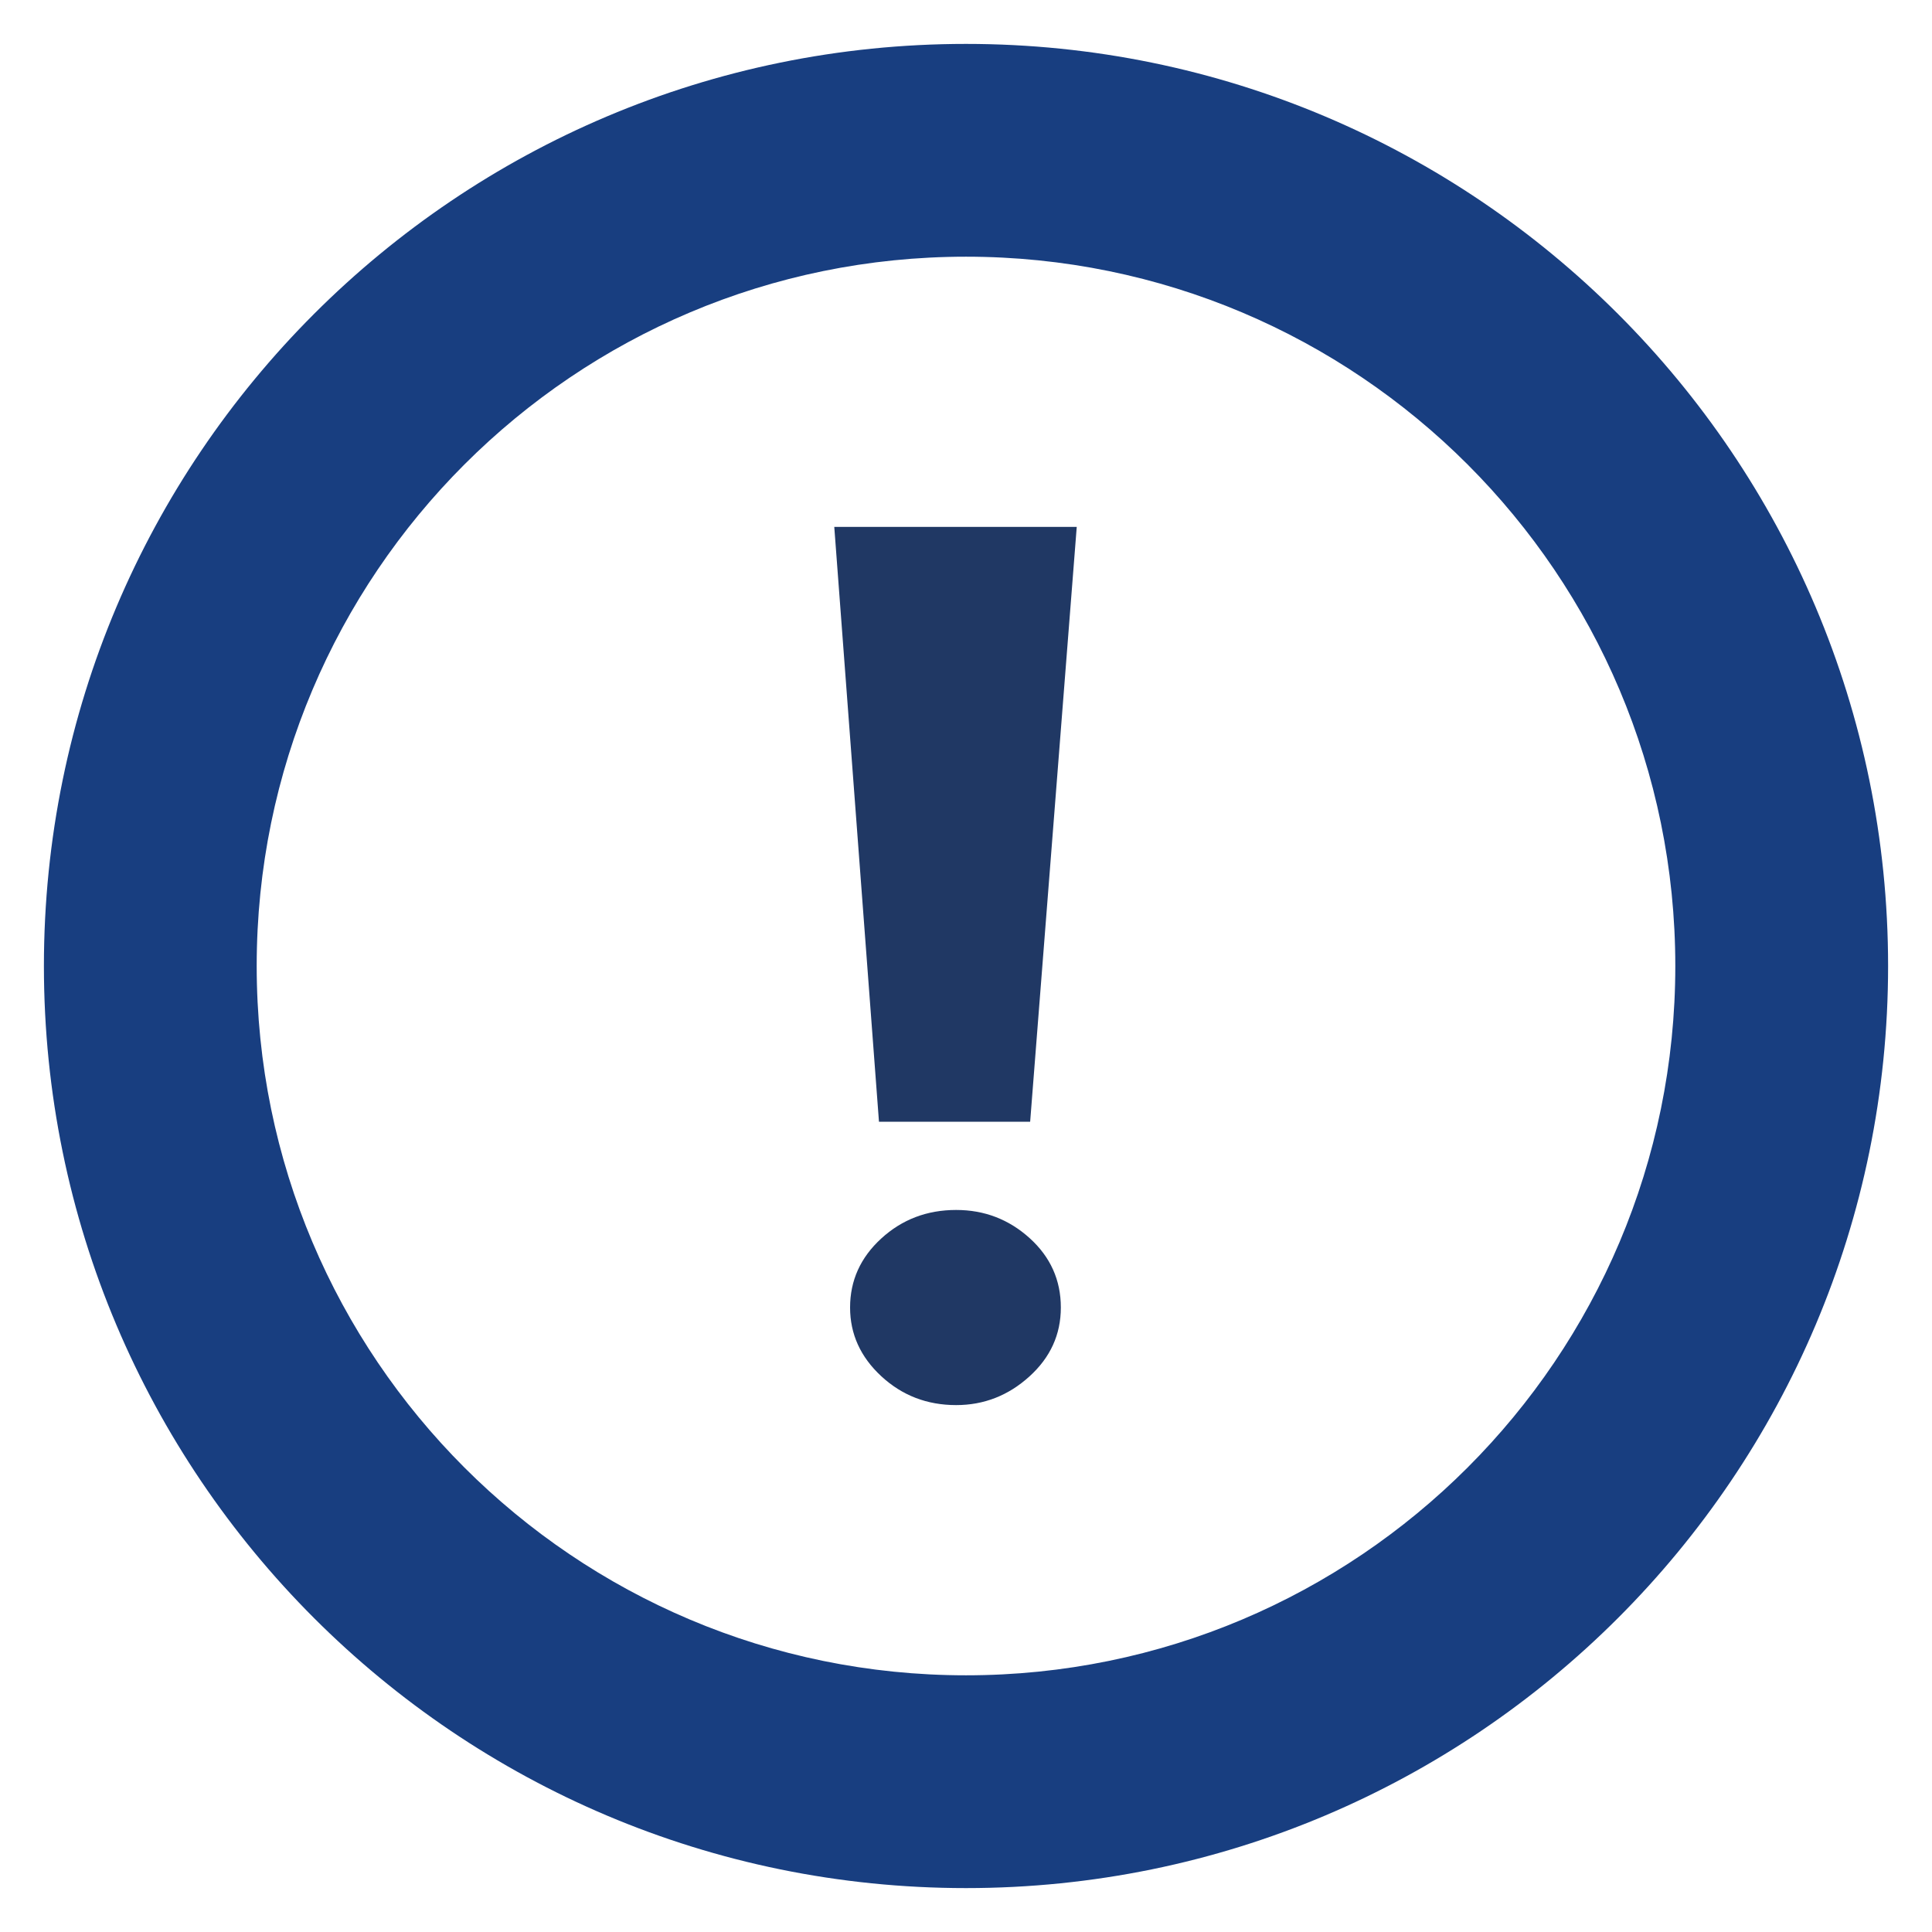 <?xml version="1.0" encoding="UTF-8"?>
<svg width="44px" height="44px" viewBox="0 0 44 44" version="1.1" xmlns="http://www.w3.org/2000/svg" xmlns:xlink="http://www.w3.org/1999/xlink">
    <!-- Generator: Sketch 52.3 (67297) - http://www.bohemiancoding.com/sketch -->
    <title>icon_!</title>
    <desc>Created with Sketch.</desc>
    <g id="icon_!" stroke="none" stroke-width="1" fill="none" fill-rule="evenodd">
        <g id="Group-2" transform="translate(1, 1)">
            <path d="M21,42 C9.402,42 0,32.598 0,21 C0,9.402 9.402,0 21,0 C32.598,0 42,9.402 42,21 C42,32.598 32.598,42 21,42 Z M21,37.154 C29.922,37.154 37.154,29.922 37.154,21 C37.154,12.078 29.922,4.846 21,4.846 C12.078,4.846 4.846,12.078 4.846,21 C4.846,29.922 12.078,37.154 21,37.154 Z" id="Oval" fill="#183E80" fill-rule="nonzero"></path>
            <g id="Group" transform="translate(18, 11)" fill="#203864">
                <polygon id="Path" points="1.018 13.547 -8.5975671e-13 0 5.522 0 4.461 13.547"></polygon>
                <path d="M2.776,20 C2.112,20 1.544,19.781 1.07,19.342 C0.597,18.904 0.36,18.382 0.36,17.778 C0.36,17.163 0.597,16.639 1.07,16.206 C1.544,15.772 2.112,15.556 2.776,15.556 C3.419,15.556 3.976,15.77 4.45,16.198 C4.923,16.626 5.16,17.153 5.16,17.778 C5.16,18.393 4.921,18.917 4.442,19.35 C3.963,19.783 3.408,20 2.776,20 Z" id="Path"></path>
            </g>
        </g>
    </g>
</svg>